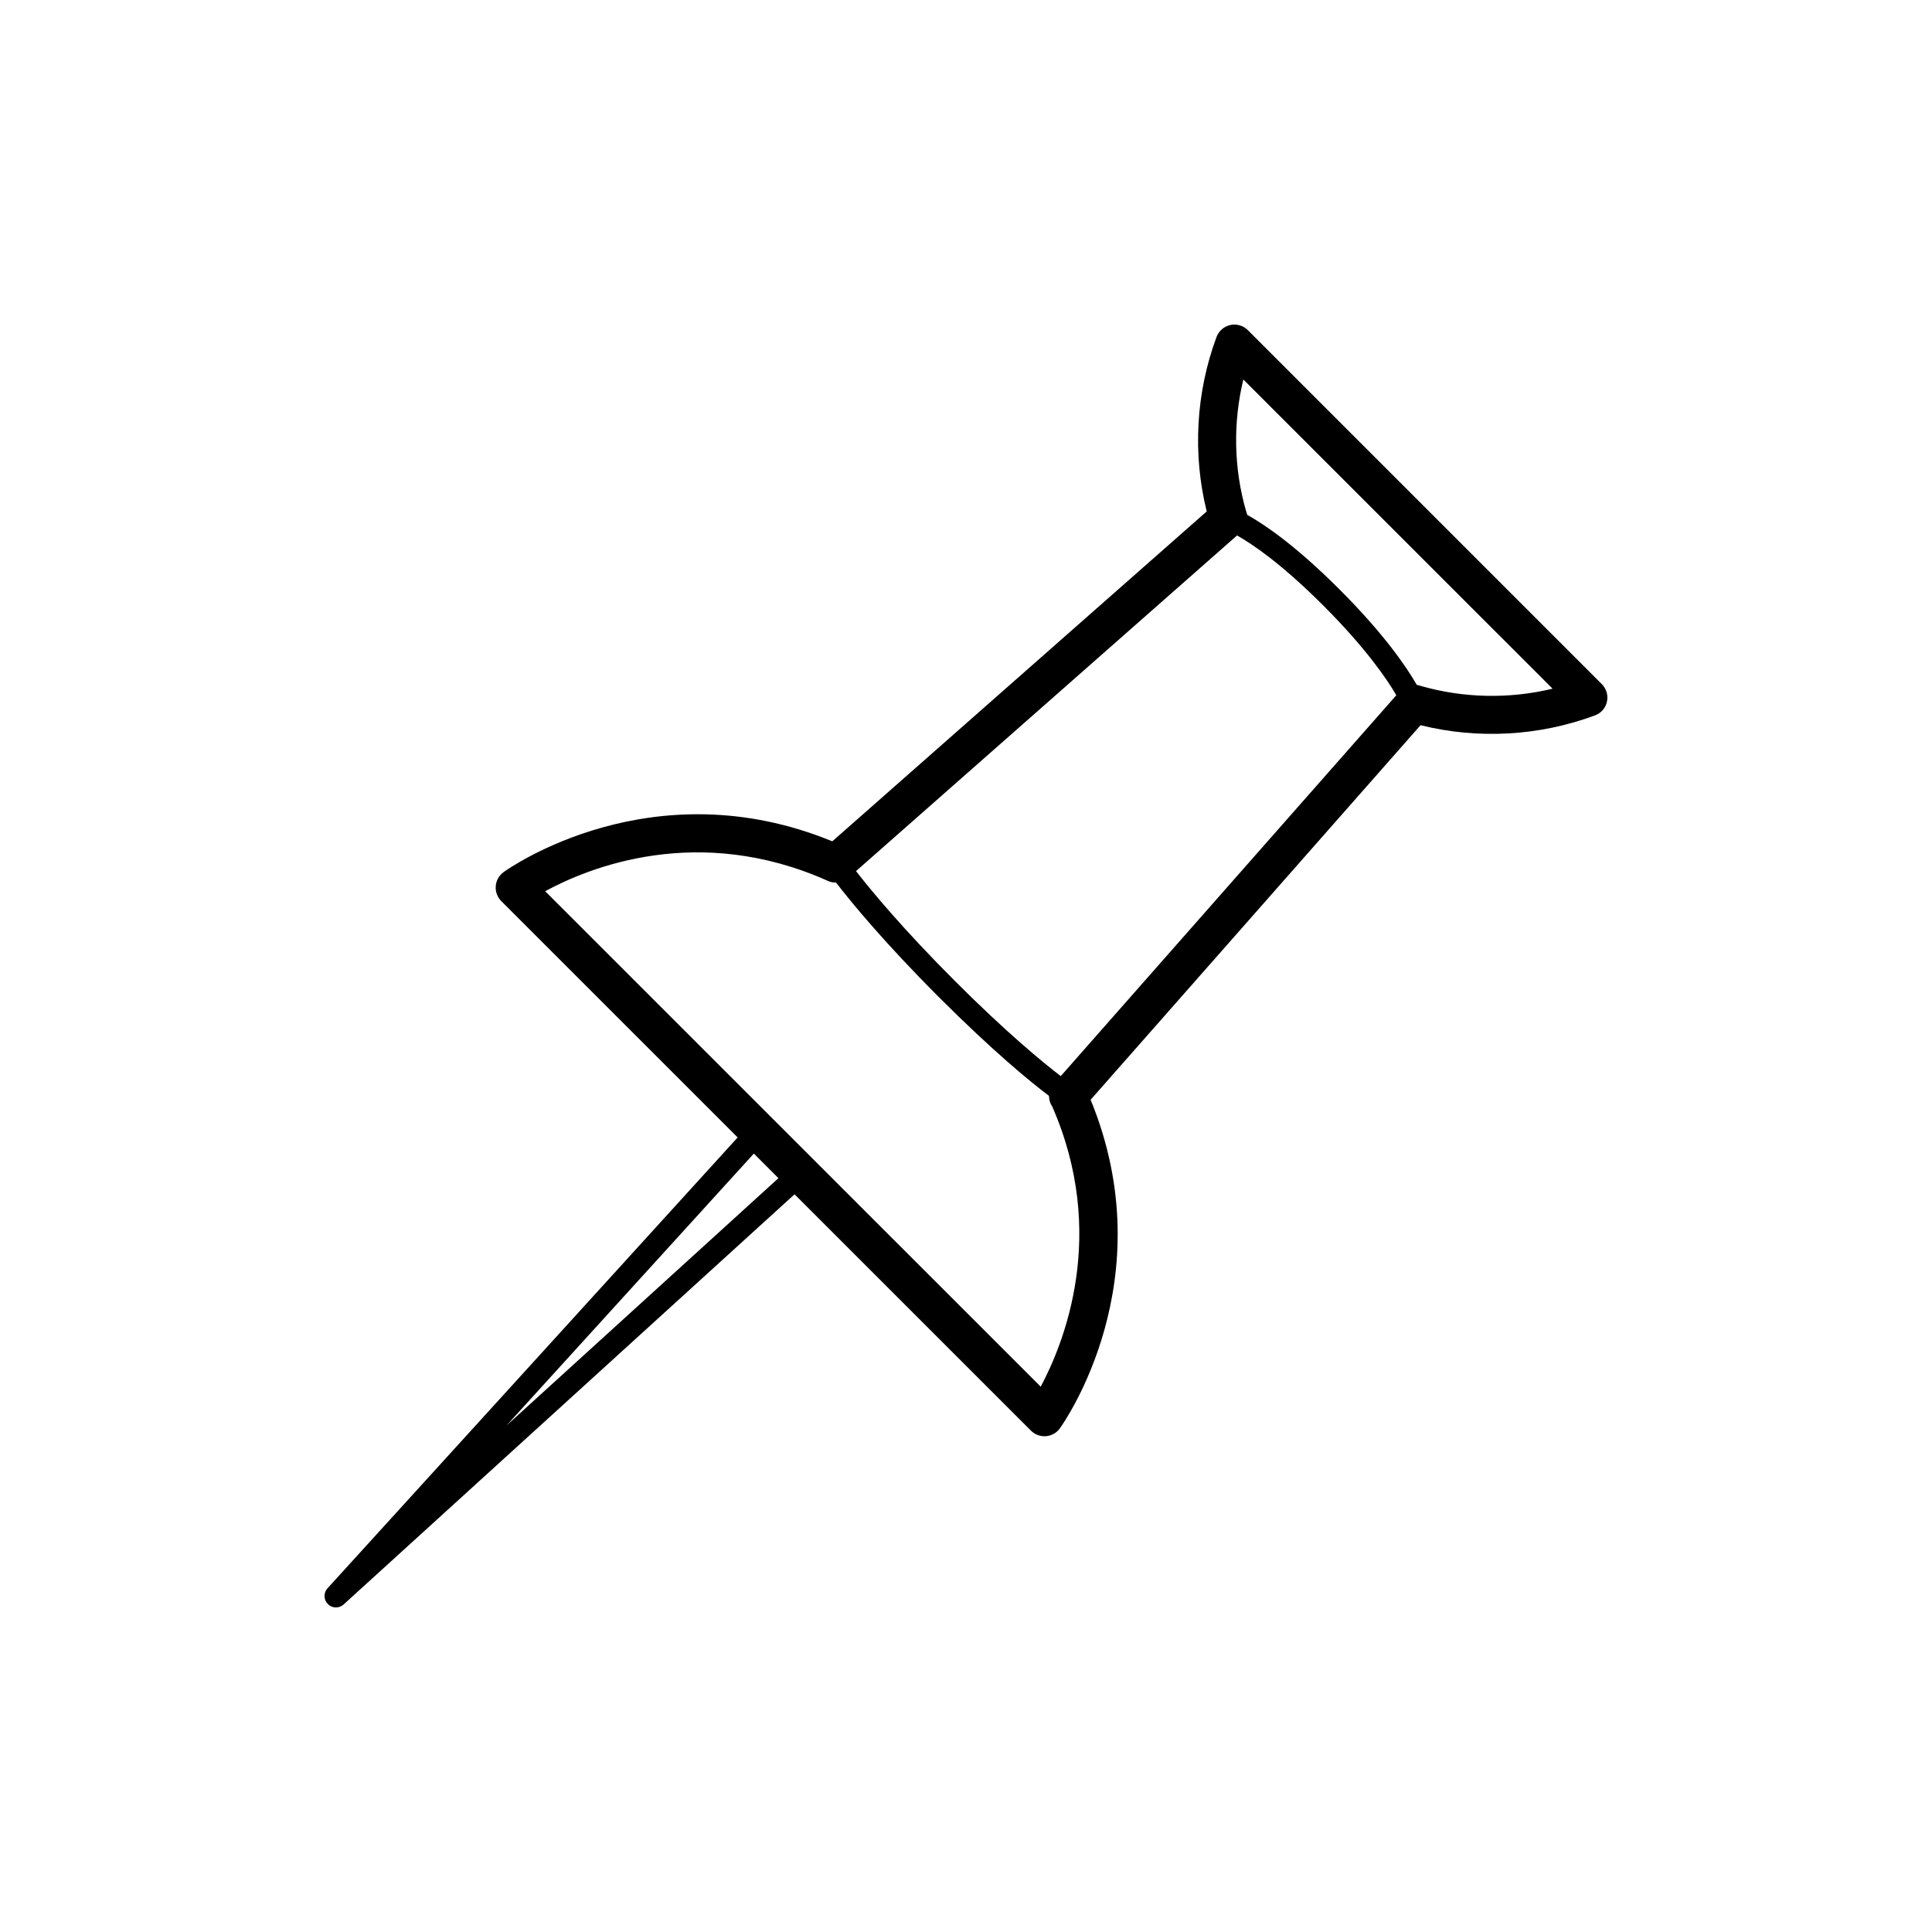 <?xml version="1.0" encoding="UTF-8"?>
<!-- Uploaded to: SVG Repo, www.svgrepo.com, Generator: SVG Repo Mixer Tools -->
<svg fill="#000000" width="800px" height="800px" version="1.1" viewBox="144 144 512 512" xmlns="http://www.w3.org/2000/svg">
 <path d="m277.45 375.13c-1.195 0.863-1.961 2.203-2.07 3.684-0.121 1.477 0.414 2.934 1.457 3.977l62.652 62.645-108.7 119.49c-1.078 1.199-1.047 3.031 0.105 4.172 1.137 1.152 2.973 1.188 4.172 0.105l119.5-108.7 62.66 62.648c1.047 1.043 2.5 1.57 3.965 1.457 1.48-0.117 2.828-0.875 3.688-2.074 1.152-1.613 27.719-39.418 8.148-87.082l87.438-99.266c15.219 3.785 31.504 2.883 46.234-2.602 1.605-0.598 2.812-1.969 3.16-3.641 0.367-1.672-0.145-3.426-1.355-4.641l-93.809-93.812c-1.215-1.219-2.977-1.723-4.644-1.359-1.672 0.367-3.055 1.562-3.656 3.168-5.473 14.742-6.375 31.02-2.602 46.234l-99.227 87.426c-47.691-19.578-85.492 7-87.117 8.164zm88.121 2.766c3.894 5.062 12.566 15.664 27.355 30.465 14.332 14.328 24.172 22.359 29.07 26.059-0.004 0.973 0.258 1.941 0.832 2.766 14.867 33.871 3.078 62.875-3.031 74.301l-131.32-131.3c11.418-6.219 40.41-18.137 74.824-2.785 0.699 0.352 1.48 0.488 2.266 0.496zm189.88-51.387c-11.473 2.762-23.629 2.527-34.984-0.746-0.309-0.133-0.676-0.207-1.008-0.266-2.707-4.719-8.594-13.418-20.531-25.355-11.633-11.629-19.852-17.168-24.418-19.711-0.07-0.363-0.172-0.734-0.316-1.082-3.238-11.285-3.449-23.363-0.699-34.781zm-41.422 1.75-88.918 100.92c-4.863-3.727-14.379-11.547-27.93-25.086-13.875-13.875-22.32-24.094-26.328-29.242l100.98-88.953c4.062 2.293 11.73 7.453 22.801 18.52 11.324 11.324 16.898 19.523 19.41 23.832 0.004-0.008-0.012 0-0.016 0.008zm-170.25 121.45 6.516 6.516-72.07 65.555z"/>
</svg>